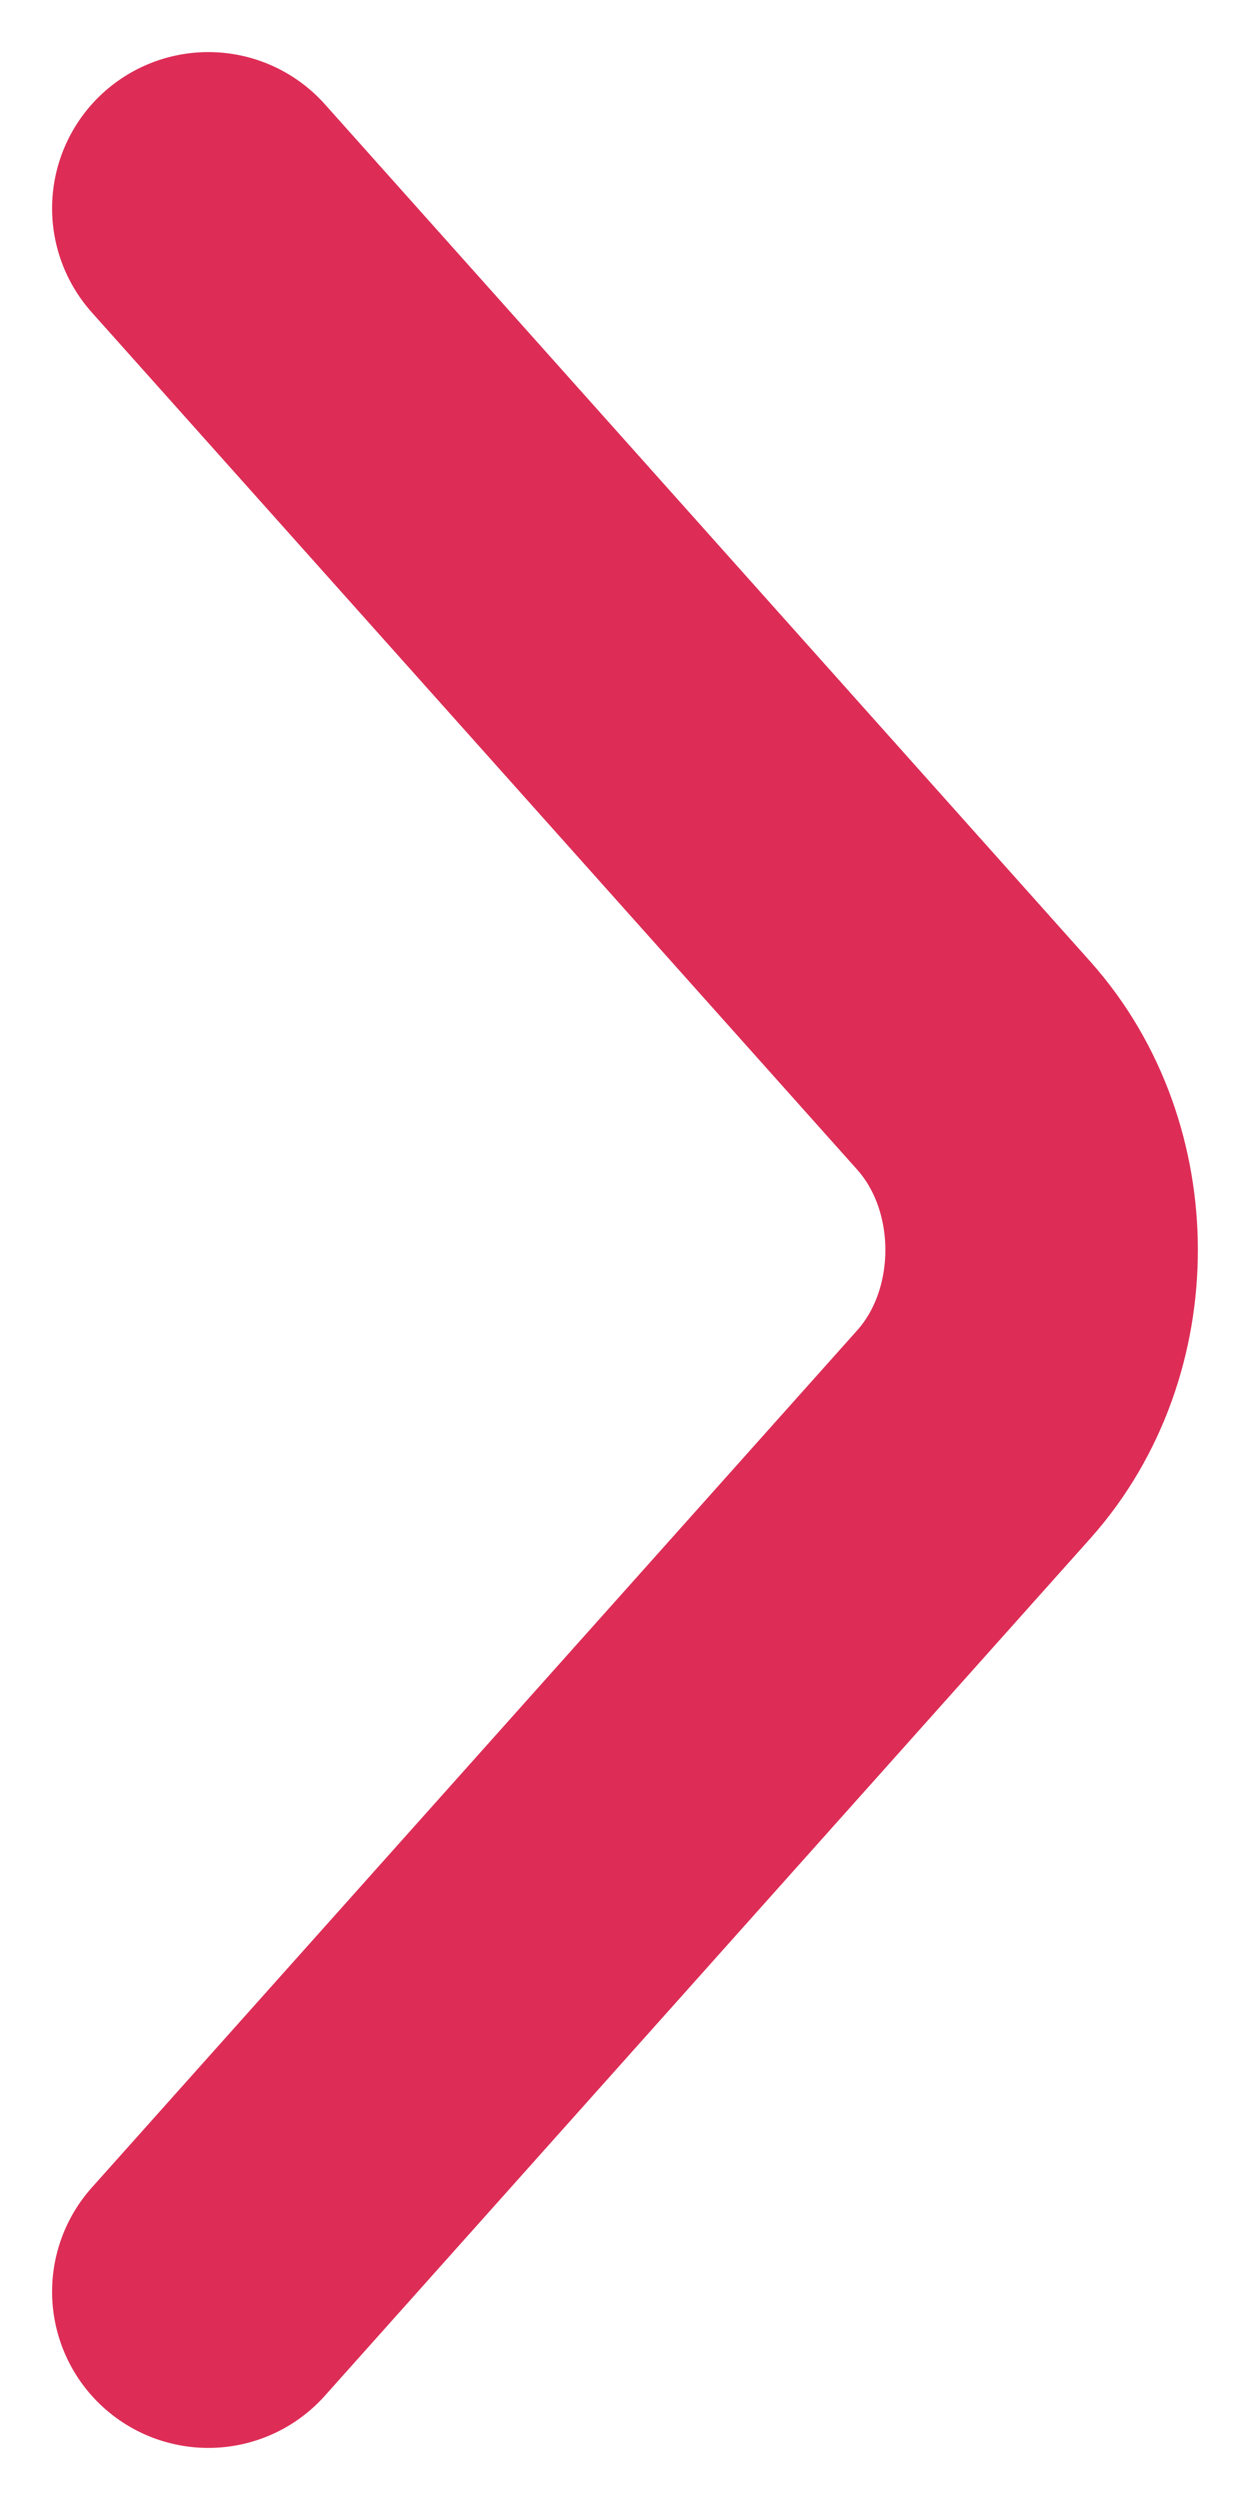<svg width="6" height="12" viewBox="0 0 6 12" fill="none" xmlns="http://www.w3.org/2000/svg">
<path d="M1 11L4.675 6.884C5.108 6.398 5.108 5.602 4.675 5.116L1 1" stroke="#DD2D56" stroke-width="1.5" stroke-miterlimit="10" stroke-linecap="round" stroke-linejoin="round"/>
</svg>
